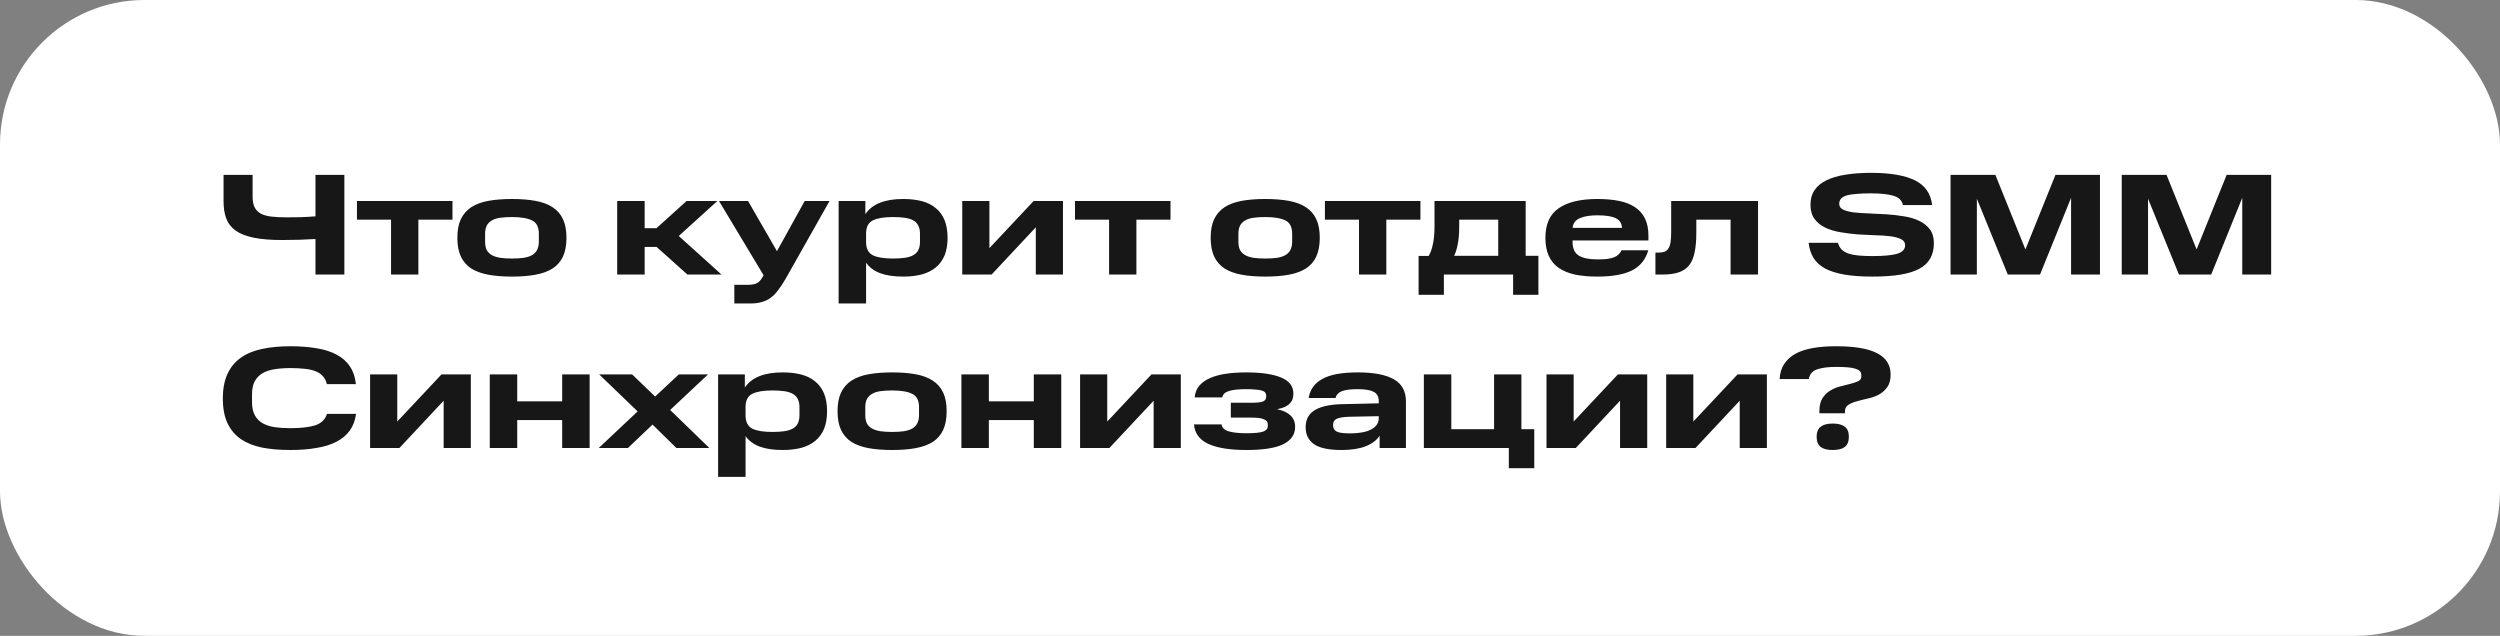 <?xml version="1.0" encoding="UTF-8"?> <svg xmlns="http://www.w3.org/2000/svg" width="692" height="176" viewBox="0 0 692 176" fill="none"><rect x="0" y="0" width="692" height="176" fill="#808080" stroke="none"/> <rect width="692" height="176" rx="40" fill="white"></rect> <path d="M87.32 66.16C86.093 66.24 84.667 66.307 83.04 66.36C81.44 66.413 79.813 66.44 78.16 66.44C74.987 66.44 72.347 66.227 70.24 65.8C68.16 65.373 66.493 64.72 65.24 63.84C64.013 62.96 63.147 61.853 62.64 60.52C62.133 59.16 61.88 57.56 61.88 55.72V48.4H69.92V54.4C69.92 55.627 70.107 56.627 70.48 57.4C70.88 58.147 71.467 58.733 72.24 59.16C73.013 59.56 73.987 59.827 75.16 59.96C76.333 60.093 77.707 60.16 79.28 60.16C80.427 60.16 81.72 60.147 83.16 60.12C84.627 60.067 86.013 59.987 87.32 59.88V48.4H95.32V76H87.32V66.16ZM98.805 60.8V55.64H125.245V60.8H115.805V76H108.245V60.8H98.805ZM149.156 64.72C149.156 62.88 148.543 61.653 147.316 61.04C146.09 60.4 144.223 60.08 141.716 60.08C140.463 60.08 139.37 60.147 138.436 60.28C137.503 60.413 136.73 60.667 136.116 61.04C135.503 61.387 135.036 61.867 134.716 62.48C134.423 63.067 134.276 63.813 134.276 64.72V66.88C134.276 67.813 134.423 68.587 134.716 69.2C135.036 69.787 135.503 70.253 136.116 70.6C136.73 70.947 137.503 71.2 138.436 71.36C139.37 71.493 140.463 71.56 141.716 71.56C142.97 71.56 144.063 71.493 144.996 71.36C145.93 71.2 146.703 70.947 147.316 70.6C147.93 70.227 148.383 69.747 148.676 69.16C148.996 68.547 149.156 67.773 149.156 66.84V64.72ZM126.596 65.8C126.596 63.747 126.916 62.04 127.556 60.68C128.223 59.293 129.183 58.187 130.436 57.36C131.716 56.533 133.29 55.947 135.156 55.6C137.05 55.253 139.236 55.08 141.716 55.08C144.196 55.08 146.37 55.253 148.236 55.6C150.13 55.947 151.703 56.533 152.956 57.36C154.236 58.187 155.196 59.293 155.836 60.68C156.476 62.04 156.796 63.747 156.796 65.8C156.796 67.88 156.476 69.613 155.836 71C155.196 72.387 154.236 73.493 152.956 74.32C151.703 75.12 150.13 75.693 148.236 76.04C146.37 76.387 144.196 76.56 141.716 76.56C139.236 76.56 137.05 76.387 135.156 76.04C133.29 75.693 131.716 75.12 130.436 74.32C129.183 73.493 128.223 72.387 127.556 71C126.916 69.613 126.596 67.88 126.596 65.8ZM198.562 55.64L187.882 65.32L199.722 76H190.282L181.762 68.36H178.442V76H170.842V55.64H178.442V63.16H181.722L190.042 55.64H198.562ZM207.061 55.64L215.061 69.52L222.741 55.64H229.621L217.461 77.16C216.741 78.413 216.047 79.467 215.381 80.32C214.741 81.2 214.047 81.907 213.301 82.44C212.581 82.973 211.767 83.36 210.861 83.6C209.981 83.867 208.941 84 207.741 84H203.261V78.84H206.901C207.487 78.84 207.994 78.8 208.421 78.72C208.847 78.667 209.221 78.547 209.541 78.36C209.861 78.2 210.154 77.96 210.421 77.64C210.687 77.347 210.954 76.947 211.221 76.44L211.341 76.16L199.021 55.64H207.061ZM239.531 55.64V59.28C241.398 56.48 244.891 55.08 250.011 55.08C251.931 55.08 253.651 55.28 255.171 55.68C256.691 56.08 257.971 56.72 259.011 57.6C260.078 58.453 260.891 59.56 261.451 60.92C262.011 62.28 262.291 63.92 262.291 65.84C262.291 67.733 262.011 69.36 261.451 70.72C260.891 72.053 260.078 73.16 259.011 74.04C257.971 74.893 256.691 75.533 255.171 75.96C253.651 76.36 251.931 76.56 250.011 76.56C247.505 76.56 245.398 76.253 243.691 75.64C242.011 75.027 240.691 74.053 239.731 72.72V84H232.131V55.64H239.531ZM254.651 64.68C254.651 63.773 254.491 63.027 254.171 62.44C253.878 61.827 253.411 61.347 252.771 61C252.158 60.653 251.385 60.413 250.451 60.28C249.518 60.147 248.425 60.08 247.171 60.08C244.691 60.08 242.838 60.387 241.611 61C240.411 61.587 239.785 62.733 239.731 64.44V67.2C239.785 68.907 240.425 70.067 241.651 70.68C242.878 71.267 244.718 71.56 247.171 71.56C248.425 71.56 249.518 71.493 250.451 71.36C251.385 71.227 252.158 70.987 252.771 70.64C253.411 70.293 253.878 69.827 254.171 69.24C254.491 68.627 254.651 67.853 254.651 66.92V64.68ZM273.87 55.64V68.68L286.11 55.64H294.23V76H286.71V62.92L274.47 76H266.35V55.64H273.87ZM297.555 60.8V55.64H323.995V60.8H314.555V76H306.995V60.8H297.555ZM357.672 64.72C357.672 62.88 357.059 61.653 355.832 61.04C354.605 60.4 352.739 60.08 350.232 60.08C348.979 60.08 347.885 60.147 346.952 60.28C346.019 60.413 345.245 60.667 344.632 61.04C344.019 61.387 343.552 61.867 343.232 62.48C342.939 63.067 342.792 63.813 342.792 64.72V66.88C342.792 67.813 342.939 68.587 343.232 69.2C343.552 69.787 344.019 70.253 344.632 70.6C345.245 70.947 346.019 71.2 346.952 71.36C347.885 71.493 348.979 71.56 350.232 71.56C351.485 71.56 352.579 71.493 353.512 71.36C354.445 71.2 355.219 70.947 355.832 70.6C356.445 70.227 356.899 69.747 357.192 69.16C357.512 68.547 357.672 67.773 357.672 66.84V64.72ZM335.112 65.8C335.112 63.747 335.432 62.04 336.072 60.68C336.739 59.293 337.699 58.187 338.952 57.36C340.232 56.533 341.805 55.947 343.672 55.6C345.565 55.253 347.752 55.08 350.232 55.08C352.712 55.08 354.885 55.253 356.752 55.6C358.645 55.947 360.219 56.533 361.472 57.36C362.752 58.187 363.712 59.293 364.352 60.68C364.992 62.04 365.312 63.747 365.312 65.8C365.312 67.88 364.992 69.613 364.352 71C363.712 72.387 362.752 73.493 361.472 74.32C360.219 75.12 358.645 75.693 356.752 76.04C354.885 76.387 352.712 76.56 350.232 76.56C347.752 76.56 345.565 76.387 343.672 76.04C341.805 75.693 340.232 75.12 338.952 74.32C337.699 73.493 336.739 72.387 336.072 71C335.432 69.613 335.112 67.88 335.112 65.8ZM366.735 60.8V55.64H393.175V60.8H383.735V76H376.175V60.8H366.735ZM392.668 70.84H395.468C395.974 69.987 396.361 68.893 396.628 67.56C396.921 66.227 397.068 64.6 397.068 62.68V55.64H422.308V70.8H425.828V81.6H418.828V76H399.668V81.6H392.668V70.84ZM403.908 60.8V62.68C403.908 64.6 403.774 66.227 403.508 67.56C403.268 68.867 402.934 69.947 402.508 70.8H414.708V60.8H403.908ZM427.768 65.84C427.768 62.053 428.995 59.32 431.448 57.64C433.901 55.933 437.475 55.08 442.168 55.08C444.381 55.08 446.355 55.253 448.088 55.6C449.848 55.947 451.328 56.52 452.528 57.32C453.755 58.12 454.688 59.173 455.328 60.48C455.968 61.76 456.288 63.36 456.288 65.28V66.56H435.288V67C435.288 68.76 435.848 70 436.968 70.72C438.088 71.44 439.821 71.8 442.168 71.8C443.181 71.8 444.061 71.76 444.808 71.68C445.555 71.573 446.195 71.427 446.728 71.24C447.261 71.027 447.688 70.76 448.008 70.44C448.355 70.12 448.635 69.733 448.848 69.28H456.248C455.501 71.867 453.981 73.733 451.688 74.88C449.395 76 446.221 76.56 442.168 76.56C439.821 76.56 437.741 76.373 435.928 76C434.141 75.6 432.635 74.973 431.408 74.12C430.208 73.267 429.301 72.16 428.688 70.8C428.075 69.44 427.768 67.787 427.768 65.84ZM442.168 59.6C440.115 59.6 438.488 59.867 437.288 60.4C436.088 60.907 435.421 61.8 435.288 63.08H448.968C448.888 61.8 448.315 60.907 447.248 60.4C446.181 59.867 444.488 59.6 442.168 59.6ZM458.222 69.92H458.982C459.702 69.92 460.289 69.84 460.742 69.68C461.195 69.493 461.555 69.187 461.822 68.76C462.115 68.307 462.315 67.707 462.422 66.96C462.529 66.213 462.582 65.267 462.582 64.12V55.64H486.622V76H479.022V60.8H469.542V64.48C469.542 66.613 469.382 68.413 469.062 69.88C468.769 71.347 468.262 72.533 467.542 73.44C466.822 74.347 465.849 75 464.622 75.4C463.422 75.8 461.902 76 460.062 76H458.222V69.92ZM508.74 67.2C508.953 67.947 509.286 68.56 509.74 69.04C510.22 69.52 510.833 69.893 511.58 70.16C512.353 70.427 513.286 70.613 514.38 70.72C515.473 70.827 516.766 70.88 518.26 70.88C521.406 70.88 523.7 70.667 525.14 70.24C526.606 69.787 527.34 69 527.34 67.88C527.34 67.133 526.966 66.573 526.22 66.2C525.473 65.827 524.486 65.56 523.26 65.4C522.033 65.24 520.633 65.147 519.06 65.12C517.486 65.067 515.873 64.987 514.22 64.88C512.593 64.747 510.993 64.547 509.42 64.28C507.846 64.013 506.446 63.587 505.22 63C503.993 62.413 503.006 61.613 502.26 60.6C501.513 59.587 501.14 58.267 501.14 56.64C501.14 55.067 501.513 53.733 502.26 52.64C503.006 51.52 504.1 50.613 505.54 49.92C506.98 49.2 508.726 48.68 510.78 48.36C512.86 48.013 515.22 47.84 517.86 47.84C523.193 47.84 527.26 48.533 530.06 49.92C532.86 51.307 534.446 53.587 534.82 56.76H526.74C526.446 55.453 525.54 54.587 524.02 54.16C522.5 53.733 520.446 53.52 517.86 53.52C516.286 53.52 514.94 53.573 513.82 53.68C512.7 53.76 511.793 53.907 511.1 54.12C510.406 54.333 509.9 54.627 509.58 55C509.26 55.373 509.1 55.853 509.1 56.44C509.1 57.16 509.473 57.693 510.22 58.04C510.966 58.387 511.953 58.64 513.18 58.8C514.406 58.933 515.806 59.027 517.38 59.08C518.953 59.133 520.553 59.213 522.18 59.32C523.833 59.427 525.446 59.613 527.02 59.88C528.593 60.12 529.993 60.533 531.22 61.12C532.446 61.707 533.433 62.493 534.18 63.48C534.926 64.467 535.3 65.747 535.3 67.32C535.3 68.947 534.966 70.347 534.3 71.52C533.66 72.693 532.646 73.653 531.26 74.4C529.873 75.147 528.1 75.693 525.94 76.04C523.806 76.387 521.246 76.56 518.26 76.56C515.22 76.56 512.633 76.373 510.5 76C508.366 75.627 506.593 75.067 505.18 74.32C503.793 73.547 502.726 72.573 501.98 71.4C501.26 70.2 500.806 68.8 500.62 67.2H508.74ZM547.195 55V76H539.915V48.4H552.315L560.635 69.04L568.955 48.4H581.275V76H573.275V54.76L564.675 76H555.755L547.195 55ZM594.578 55V76H587.298V48.4H599.698L608.018 69.04L616.338 48.4H628.658V76H620.658V54.76L612.058 76H603.138L594.578 55ZM61.68 110.32C61.68 107.627 62.107 105.36 62.96 103.52C63.813 101.653 65.04 100.16 66.64 99.04C68.24 97.893 70.187 97.08 72.48 96.6C74.8 96.093 77.427 95.84 80.36 95.84C83.053 95.84 85.48 96.027 87.64 96.4C89.8 96.747 91.64 97.333 93.16 98.16C94.707 98.96 95.933 100.04 96.84 101.4C97.747 102.733 98.307 104.373 98.52 106.32H90.48C90.267 105.413 89.893 104.68 89.36 104.12C88.853 103.533 88.173 103.08 87.32 102.76C86.467 102.413 85.453 102.187 84.28 102.08C83.133 101.947 81.827 101.88 80.36 101.88C78.787 101.88 77.347 101.987 76.04 102.2C74.76 102.387 73.653 102.747 72.72 103.28C71.787 103.813 71.053 104.56 70.52 105.52C70.013 106.453 69.76 107.667 69.76 109.16V111.36C69.76 112.8 70.013 113.987 70.52 114.92C71.027 115.853 71.733 116.587 72.64 117.12C73.573 117.653 74.693 118.027 76 118.24C77.307 118.427 78.76 118.52 80.36 118.52C83.187 118.52 85.453 118.267 87.16 117.76C88.867 117.227 89.987 116.16 90.52 114.56H98.56C98.32 116.373 97.733 117.92 96.8 119.2C95.893 120.453 94.667 121.48 93.12 122.28C91.573 123.08 89.72 123.653 87.56 124C85.427 124.373 83.027 124.56 80.36 124.56C77.427 124.56 74.8 124.333 72.48 123.88C70.187 123.4 68.24 122.613 66.64 121.52C65.04 120.4 63.813 118.933 62.96 117.12C62.107 115.28 61.68 113.013 61.68 110.32ZM109.964 103.64V116.68L122.204 103.64H130.324V124H122.804V110.92L110.564 124H102.444V103.64H109.964ZM143.169 103.64V111.08H155.609V103.64H163.209V124H155.609V116.28H143.169V124H135.569V103.64H143.169ZM180.62 117.52L173.82 124H165.74L176.5 113.88L165.86 103.64H174.98L181.34 109.76L187.9 103.64H195.98L185.5 113.48L196.34 124H187.22L180.62 117.52ZM206.172 103.64V107.28C208.039 104.48 211.532 103.08 216.652 103.08C218.572 103.08 220.292 103.28 221.812 103.68C223.332 104.08 224.612 104.72 225.652 105.6C226.719 106.453 227.532 107.56 228.092 108.92C228.652 110.28 228.932 111.92 228.932 113.84C228.932 115.733 228.652 117.36 228.092 118.72C227.532 120.053 226.719 121.16 225.652 122.04C224.612 122.893 223.332 123.533 221.812 123.96C220.292 124.36 218.572 124.56 216.652 124.56C214.145 124.56 212.039 124.253 210.332 123.64C208.652 123.027 207.332 122.053 206.372 120.72V132H198.772V103.64H206.172ZM221.292 112.68C221.292 111.773 221.132 111.027 220.812 110.44C220.519 109.827 220.052 109.347 219.412 109C218.799 108.653 218.025 108.413 217.092 108.28C216.159 108.147 215.065 108.08 213.812 108.08C211.332 108.08 209.479 108.387 208.252 109C207.052 109.587 206.425 110.733 206.372 112.44V115.2C206.425 116.907 207.065 118.067 208.292 118.68C209.519 119.267 211.359 119.56 213.812 119.56C215.065 119.56 216.159 119.493 217.092 119.36C218.025 119.227 218.799 118.987 219.412 118.64C220.052 118.293 220.519 117.827 220.812 117.24C221.132 116.627 221.292 115.853 221.292 114.92V112.68ZM254.391 112.72C254.391 110.88 253.777 109.653 252.551 109.04C251.324 108.4 249.457 108.08 246.951 108.08C245.697 108.08 244.604 108.147 243.671 108.28C242.737 108.413 241.964 108.667 241.351 109.04C240.737 109.387 240.271 109.867 239.951 110.48C239.657 111.067 239.511 111.813 239.511 112.72V114.88C239.511 115.813 239.657 116.587 239.951 117.2C240.271 117.787 240.737 118.253 241.351 118.6C241.964 118.947 242.737 119.2 243.671 119.36C244.604 119.493 245.697 119.56 246.951 119.56C248.204 119.56 249.297 119.493 250.231 119.36C251.164 119.2 251.937 118.947 252.551 118.6C253.164 118.227 253.617 117.747 253.911 117.16C254.231 116.547 254.391 115.773 254.391 114.84V112.72ZM231.831 113.8C231.831 111.747 232.151 110.04 232.791 108.68C233.457 107.293 234.417 106.187 235.671 105.36C236.951 104.533 238.524 103.947 240.391 103.6C242.284 103.253 244.471 103.08 246.951 103.08C249.431 103.08 251.604 103.253 253.471 103.6C255.364 103.947 256.937 104.533 258.191 105.36C259.471 106.187 260.431 107.293 261.071 108.68C261.711 110.04 262.031 111.747 262.031 113.8C262.031 115.88 261.711 117.613 261.071 119C260.431 120.387 259.471 121.493 258.191 122.32C256.937 123.12 255.364 123.693 253.471 124.04C251.604 124.387 249.431 124.56 246.951 124.56C244.471 124.56 242.284 124.387 240.391 124.04C238.524 123.693 236.951 123.12 235.671 122.32C234.417 121.493 233.457 120.387 232.791 119C232.151 117.613 231.831 115.88 231.831 113.8ZM273.716 103.64V111.08H286.156V103.64H293.756V124H286.156V116.28H273.716V124H266.116V103.64H273.716ZM306.487 103.64V116.68L318.727 103.64H326.847V124H319.327V110.92L307.087 124H298.967V103.64H306.487ZM338.132 117.48C338.266 118.413 338.932 119.053 340.132 119.4C341.359 119.747 342.972 119.92 344.972 119.92C347.186 119.92 348.732 119.773 349.612 119.48C350.492 119.16 350.932 118.627 350.932 117.88V117.44C350.932 116.827 350.586 116.373 349.892 116.08C349.226 115.76 348.146 115.6 346.652 115.6H340.692V111.48H346.532C348.026 111.48 349.052 111.36 349.612 111.12C350.199 110.853 350.492 110.427 350.492 109.84V109.48C350.492 109.16 350.399 108.893 350.212 108.68C350.052 108.44 349.759 108.253 349.332 108.12C348.906 107.987 348.332 107.893 347.612 107.84C346.919 107.76 346.039 107.72 344.972 107.72C342.812 107.72 341.199 107.893 340.132 108.24C339.066 108.587 338.466 109.173 338.332 110H330.692C330.799 108.72 331.226 107.64 331.972 106.76C332.719 105.88 333.719 105.173 334.972 104.64C336.252 104.08 337.732 103.68 339.412 103.44C341.119 103.2 342.972 103.08 344.972 103.08C349.106 103.08 352.306 103.547 354.572 104.48C356.866 105.413 358.012 106.907 358.012 108.96C358.012 109.44 357.946 109.907 357.812 110.36C357.679 110.813 357.439 111.227 357.092 111.6C356.772 111.973 356.319 112.307 355.732 112.6C355.146 112.867 354.399 113.093 353.492 113.28C355.119 113.6 356.359 114.173 357.212 115C358.066 115.8 358.492 116.853 358.492 118.16C358.492 120.267 357.399 121.867 355.212 122.96C353.052 124.027 349.639 124.56 344.972 124.56C340.439 124.56 336.946 124 334.492 122.88C332.039 121.76 330.706 119.96 330.492 117.48H338.132ZM361.401 118.28C361.401 117.32 361.574 116.453 361.921 115.68C362.294 114.907 362.868 114.253 363.641 113.72C364.441 113.16 365.454 112.733 366.681 112.44C367.934 112.12 369.428 111.933 371.161 111.88L381.641 111.64V111.04C381.641 109.787 381.161 108.92 380.201 108.44C379.268 107.96 377.814 107.72 375.841 107.72C373.868 107.72 372.401 107.907 371.441 108.28C370.481 108.653 369.894 109.28 369.681 110.16H362.241C362.614 107.813 363.881 106.053 366.041 104.88C368.201 103.68 371.454 103.08 375.801 103.08C380.281 103.08 383.628 103.72 385.841 105C388.054 106.28 389.161 108.293 389.161 111.04V124H381.881V120.6C381.081 121.853 379.801 122.827 378.041 123.52C376.281 124.213 374.041 124.56 371.321 124.56C367.774 124.56 365.228 124.013 363.681 122.92C362.161 121.827 361.401 120.28 361.401 118.28ZM373.641 119.96C374.788 119.96 375.854 119.88 376.841 119.72C377.828 119.56 378.668 119.307 379.361 118.96C380.081 118.613 380.641 118.173 381.041 117.64C381.441 117.107 381.641 116.467 381.641 115.72V115.2L373.441 115.36C371.841 115.413 370.694 115.6 370.001 115.92C369.334 116.24 369.001 116.787 369.001 117.56V117.8C369.001 118.573 369.348 119.133 370.041 119.48C370.734 119.8 371.934 119.96 373.641 119.96ZM417.643 124H394.123V103.64H401.723V118.8H413.563V103.64H421.123V118.8H424.683V129.6H417.643V124ZM435.589 103.64V116.68L447.829 103.64H455.949V124H448.429V110.92L436.189 124H428.069V103.64H435.589ZM468.714 103.64V116.68L480.954 103.64H489.074V124H481.554V110.92L469.314 124H461.194V103.64H468.714ZM515.205 103.76C515.205 103.36 515.085 103.027 514.845 102.76C514.605 102.493 514.205 102.267 513.645 102.08C513.112 101.893 512.392 101.76 511.485 101.68C510.579 101.6 509.459 101.56 508.125 101.56C506.019 101.56 504.299 101.787 502.965 102.24C501.659 102.693 500.899 103.587 500.685 104.92H492.605C492.685 103.267 493.112 101.867 493.885 100.72C494.659 99.547 495.712 98.6 497.045 97.88C498.405 97.16 500.019 96.64 501.885 96.32C503.752 96 505.845 95.84 508.165 95.84C513.392 95.84 517.219 96.493 519.645 97.8C522.099 99.08 523.325 101.04 523.325 103.68C523.325 105.173 523.005 106.347 522.365 107.2C521.752 108.053 520.979 108.733 520.045 109.24C519.112 109.72 518.099 110.08 517.005 110.32C515.912 110.56 514.899 110.813 513.965 111.08C513.032 111.32 512.245 111.653 511.605 112.08C510.992 112.48 510.685 113.08 510.685 113.88V114.4H503.605V113.84C503.605 112.347 503.885 111.147 504.445 110.24C505.032 109.333 505.752 108.627 506.605 108.12C507.459 107.587 508.392 107.2 509.405 106.96C510.419 106.693 511.352 106.453 512.205 106.24C513.059 106.027 513.765 105.787 514.325 105.52C514.912 105.253 515.205 104.84 515.205 104.28V103.76ZM502.845 120.88C502.845 119.6 503.219 118.68 503.965 118.12C504.712 117.533 505.819 117.24 507.285 117.24C508.779 117.24 509.899 117.533 510.645 118.12C511.392 118.68 511.765 119.6 511.765 120.88C511.765 122.187 511.392 123.133 510.645 123.72C509.899 124.28 508.779 124.56 507.285 124.56C505.819 124.56 504.712 124.28 503.965 123.72C503.219 123.133 502.845 122.187 502.845 120.88Z" fill="#171717"></path> </svg> 